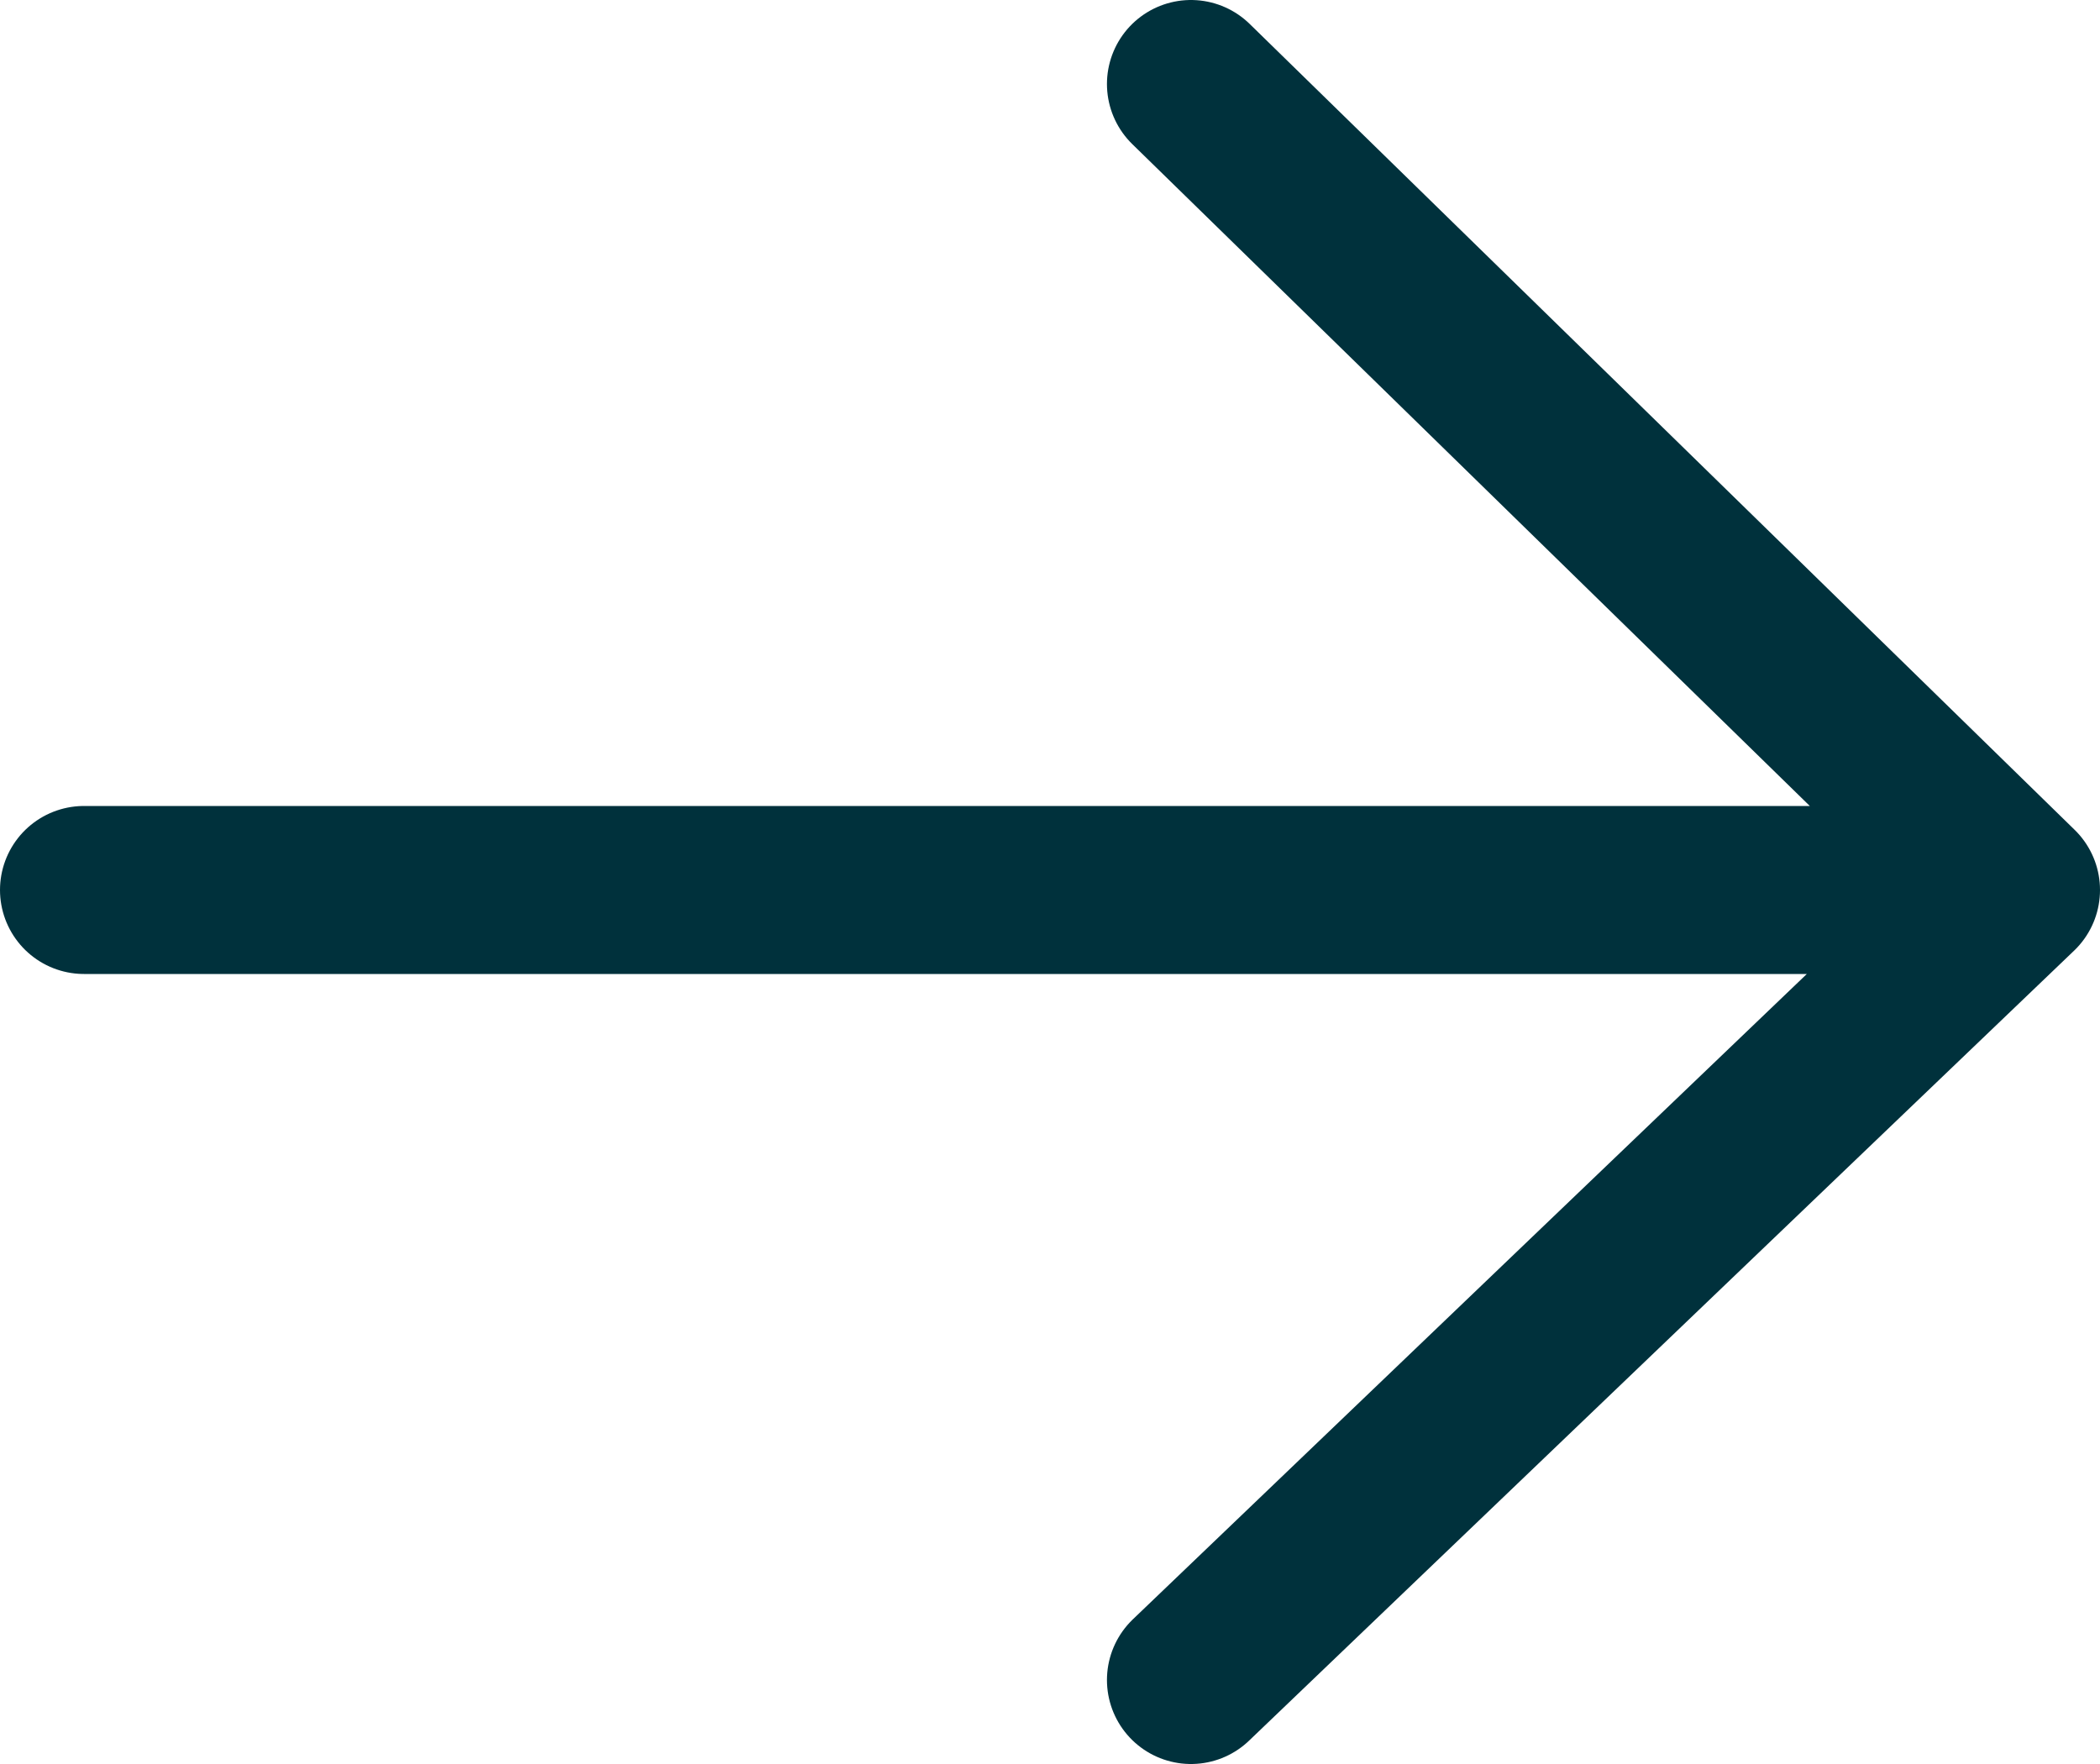 <svg width="25" height="21" viewBox="0 0 25 21" xmlns="http://www.w3.org/2000/svg">
    <g stroke="#00313C" stroke-width="2" fill="none" fill-rule="evenodd" stroke-linecap="round" stroke-linejoin="round">
        <path d="M24 10.595H1M14.178 20 24 10.595 14.178 1"/>
    </g>
</svg>
